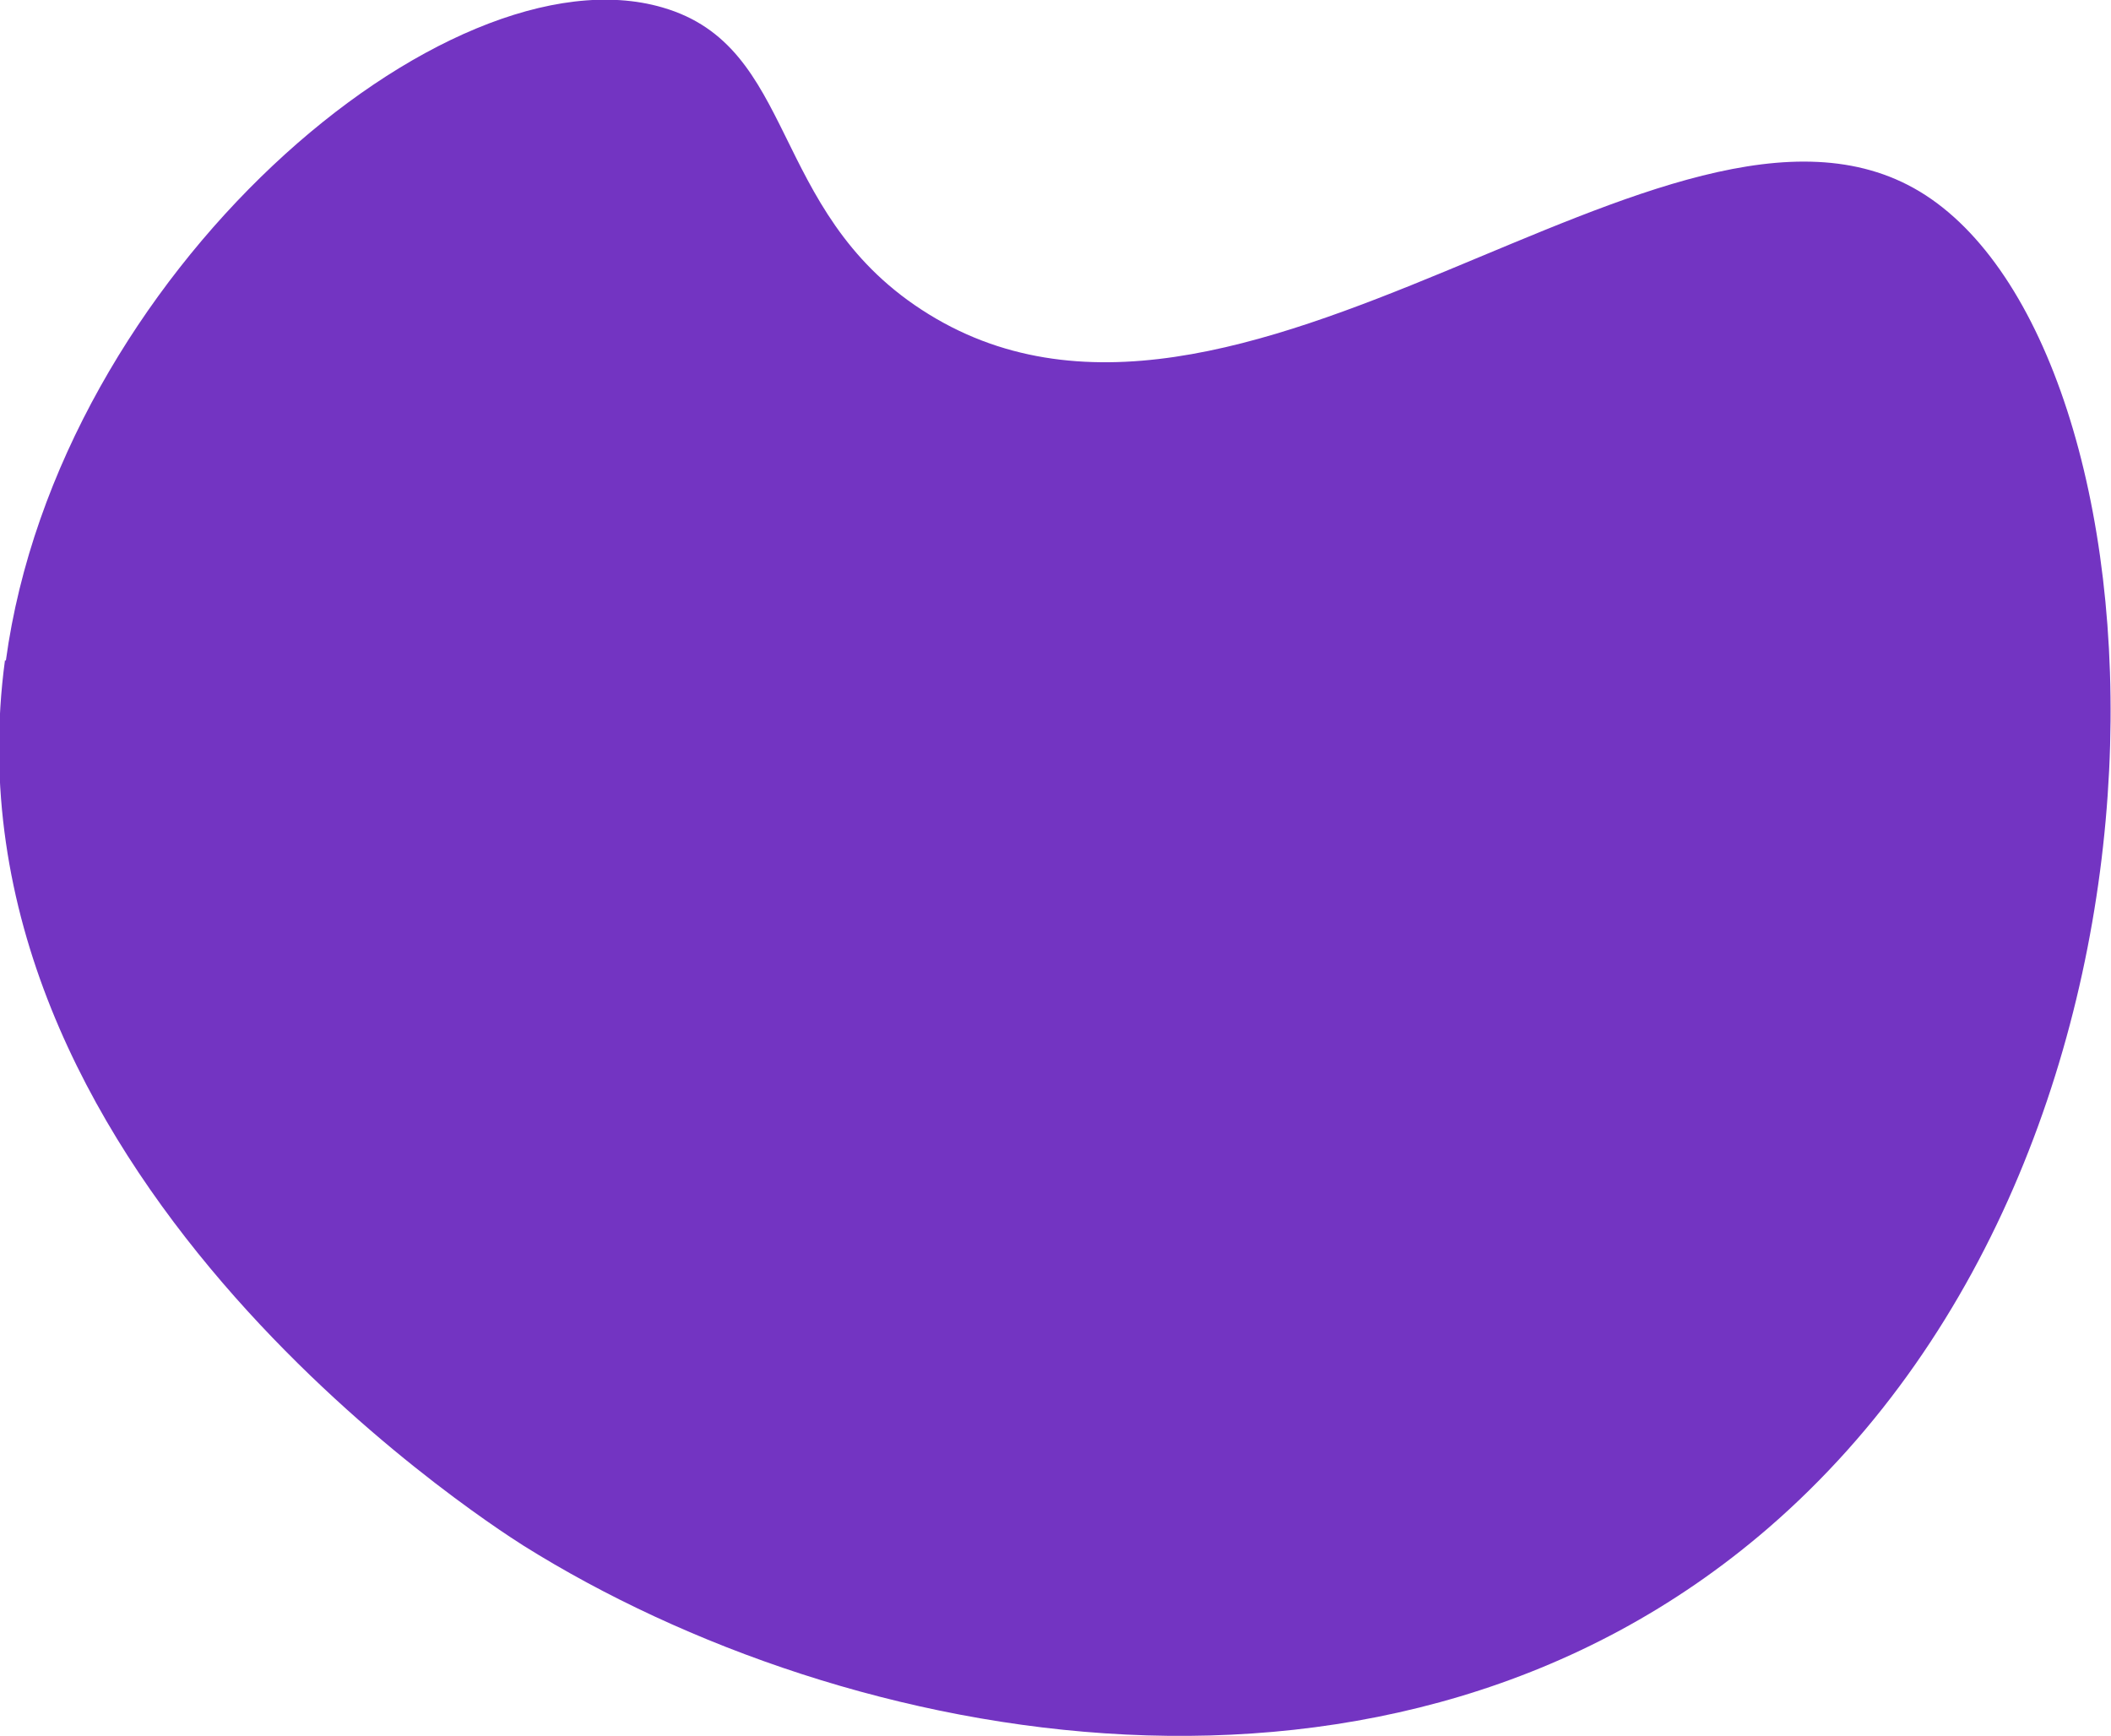 <svg xmlns="http://www.w3.org/2000/svg" viewBox="0 0 253.6 208.6"><defs><style>      .cls-1 {        fill: #7334c2;      }    </style></defs><g><g id="Calque_1"><path class="cls-1" d="M.7,79.4C7,33,53.6-6.7,79.6.9c16.2,4.7,12.7,24.3,31.1,36.3,37.8,24.7,89.9-32.2,119.9-14.2,30.6,18.4,36.2,113.6-18.2,160.6-45.2,39-110.7,26.4-149.5,2.1-5.2-3.3-70.5-45.5-62.3-106.4Z"></path></g></g></svg>